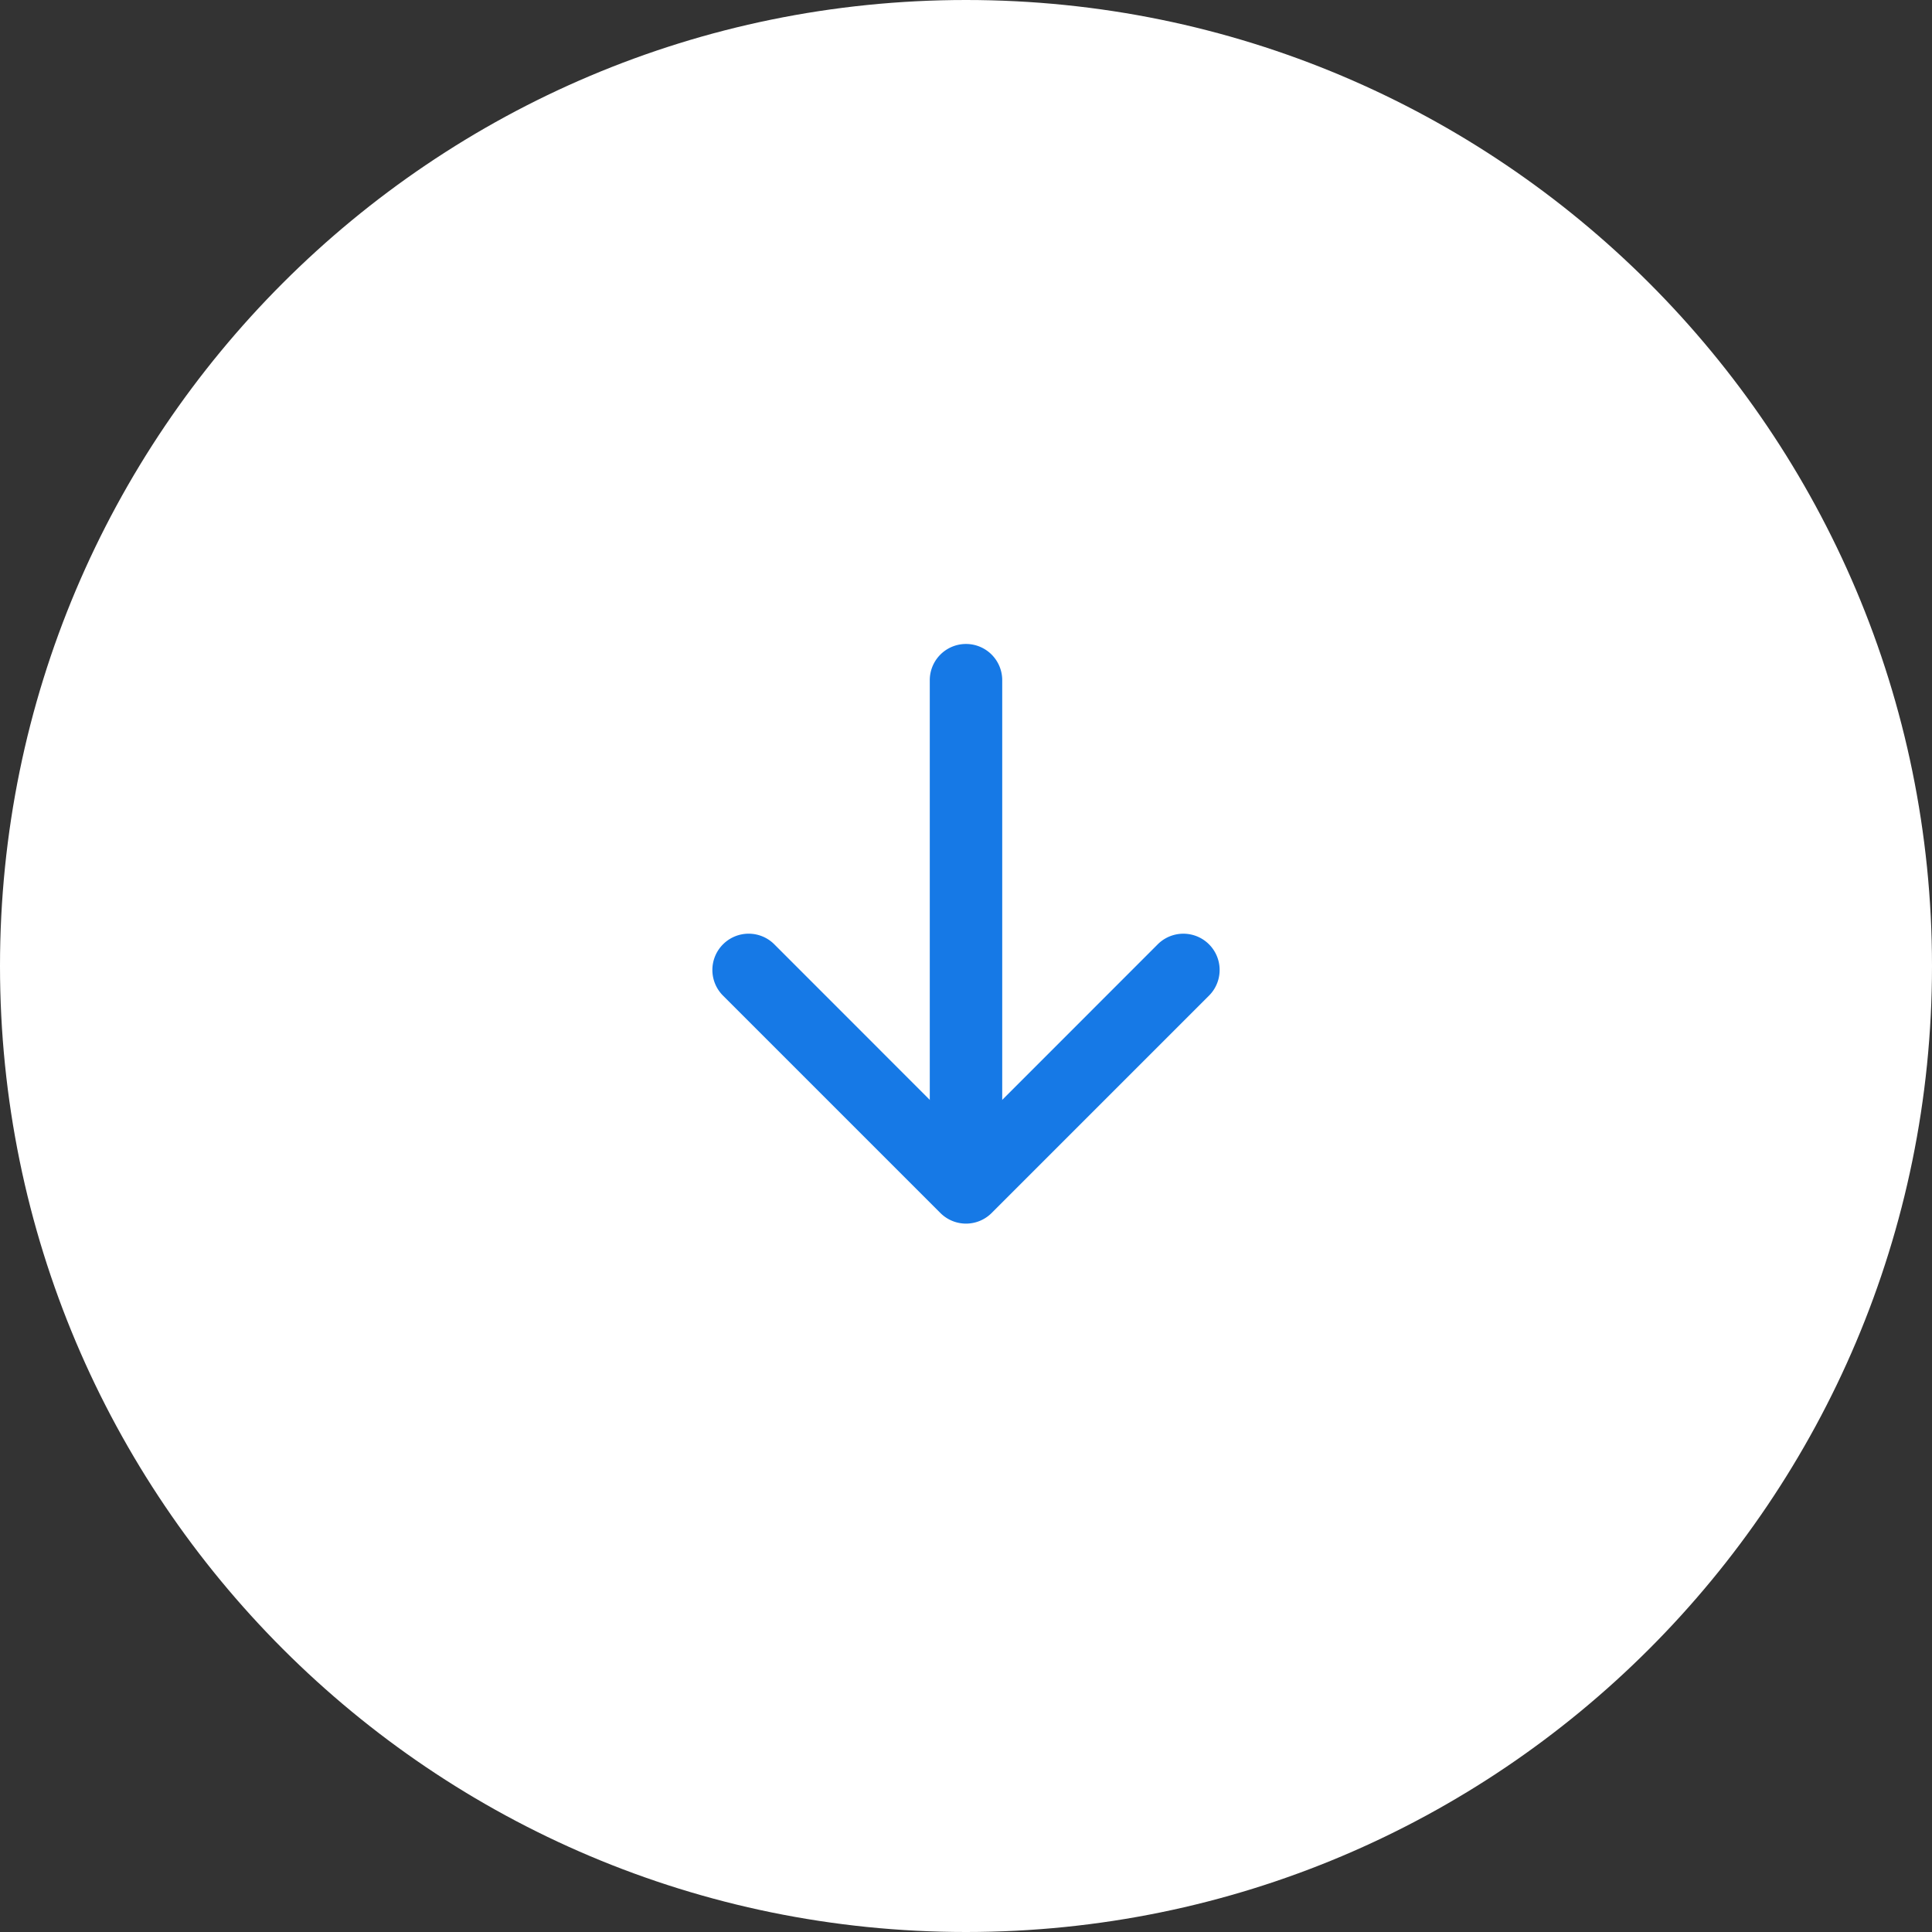 <svg xmlns="http://www.w3.org/2000/svg" width="60" height="60" viewBox="0 0 60 60"><rect x="0" y="0" width="60" height="60" fill="#333333" stroke="none"/><g><g><path fill="#fff" d="M0 30C0 13.431 13.431 0 30 0c16.569 0 30 13.431 30 30 0 16.569-13.431 30-30 30C13.431 60 0 46.569 0 30z"/></g><g transform="rotate(-90 30 29)"><g><path fill="#1679e6" d="M29.673 21.454a1.125 1.125 0 0 1 0 1.593L23.717 29l5.956 5.954a1.126 1.126 0 0 1-1.593 1.593l-6.75-6.75a1.125 1.125 0 0 1 0-1.593l6.75-6.75a1.125 1.125 0 0 1 1.593 0z"/></g><g><path fill="#1679e6" d="M22.126 29c0-.622.504-1.125 1.125-1.125h14.625a1.125 1.125 0 0 1 0 2.25H23.251A1.125 1.125 0 0 1 22.126 29z"/></g></g></g></svg>